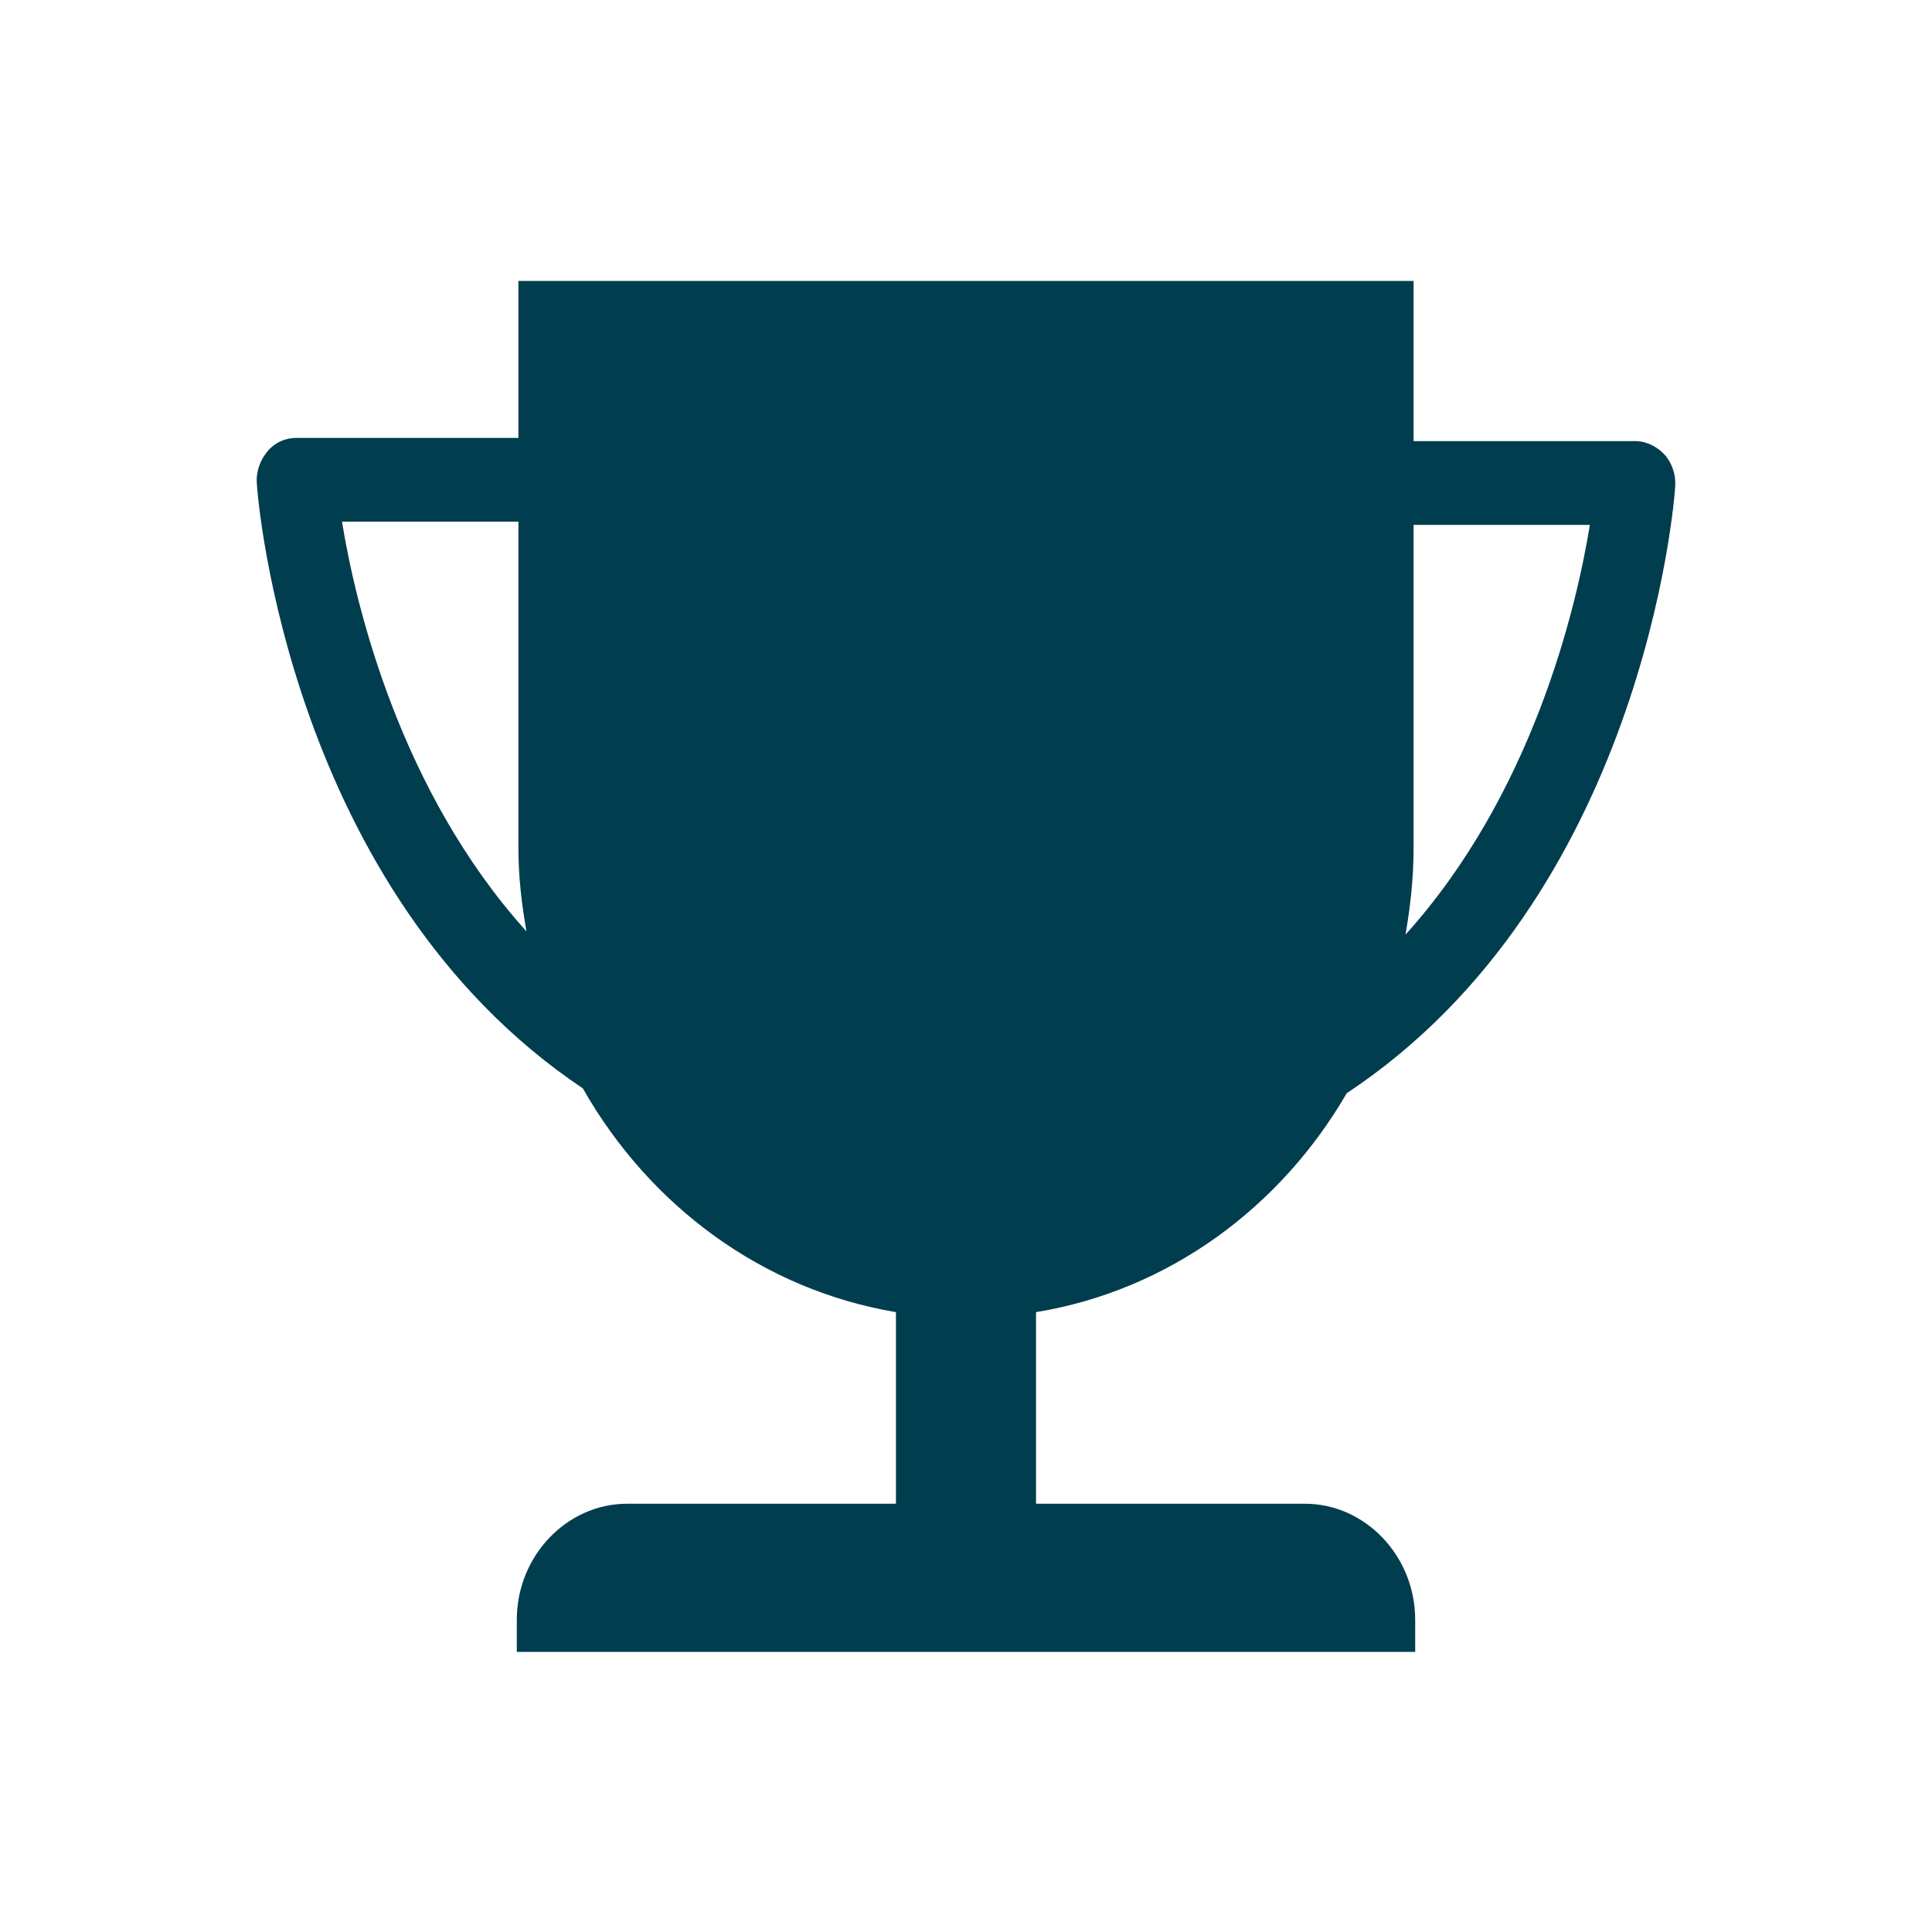 <?xml version="1.0" encoding="UTF-8"?><svg id="Icons" xmlns="http://www.w3.org/2000/svg" viewBox="0 0 24 24"><defs><style>.cls-1{fill:#003d4e;}</style></defs><path class="cls-1" d="M16.73,13.58c3.67-2.43,4.07-7.33,4.08-7.54,.01-.14-.04-.29-.13-.39s-.23-.17-.36-.17h-2.76v-1.99H6.44v1.95H3.68c-.14,0-.27,.06-.36,.17s-.14,.25-.13,.39c.01,.21,.41,5.08,4.05,7.52,.83,1.46,2.23,2.5,3.89,2.78v2.38h-3.34c-.75,0-1.37,.65-1.37,1.44v.4h11.16v-.4c0-.79-.62-1.44-1.37-1.44h-3.34v-2.38c1.64-.27,3.03-1.29,3.86-2.72Zm3.02-7.06c-.17,1.05-.72,3.35-2.29,5.09,.06-.35,.1-.7,.1-1.07V6.52h2.19Zm-15.5-.04h2.19v4.06c0,.35,.04,.69,.1,1.03-1.57-1.74-2.12-4.04-2.29-5.08Z"/></svg>